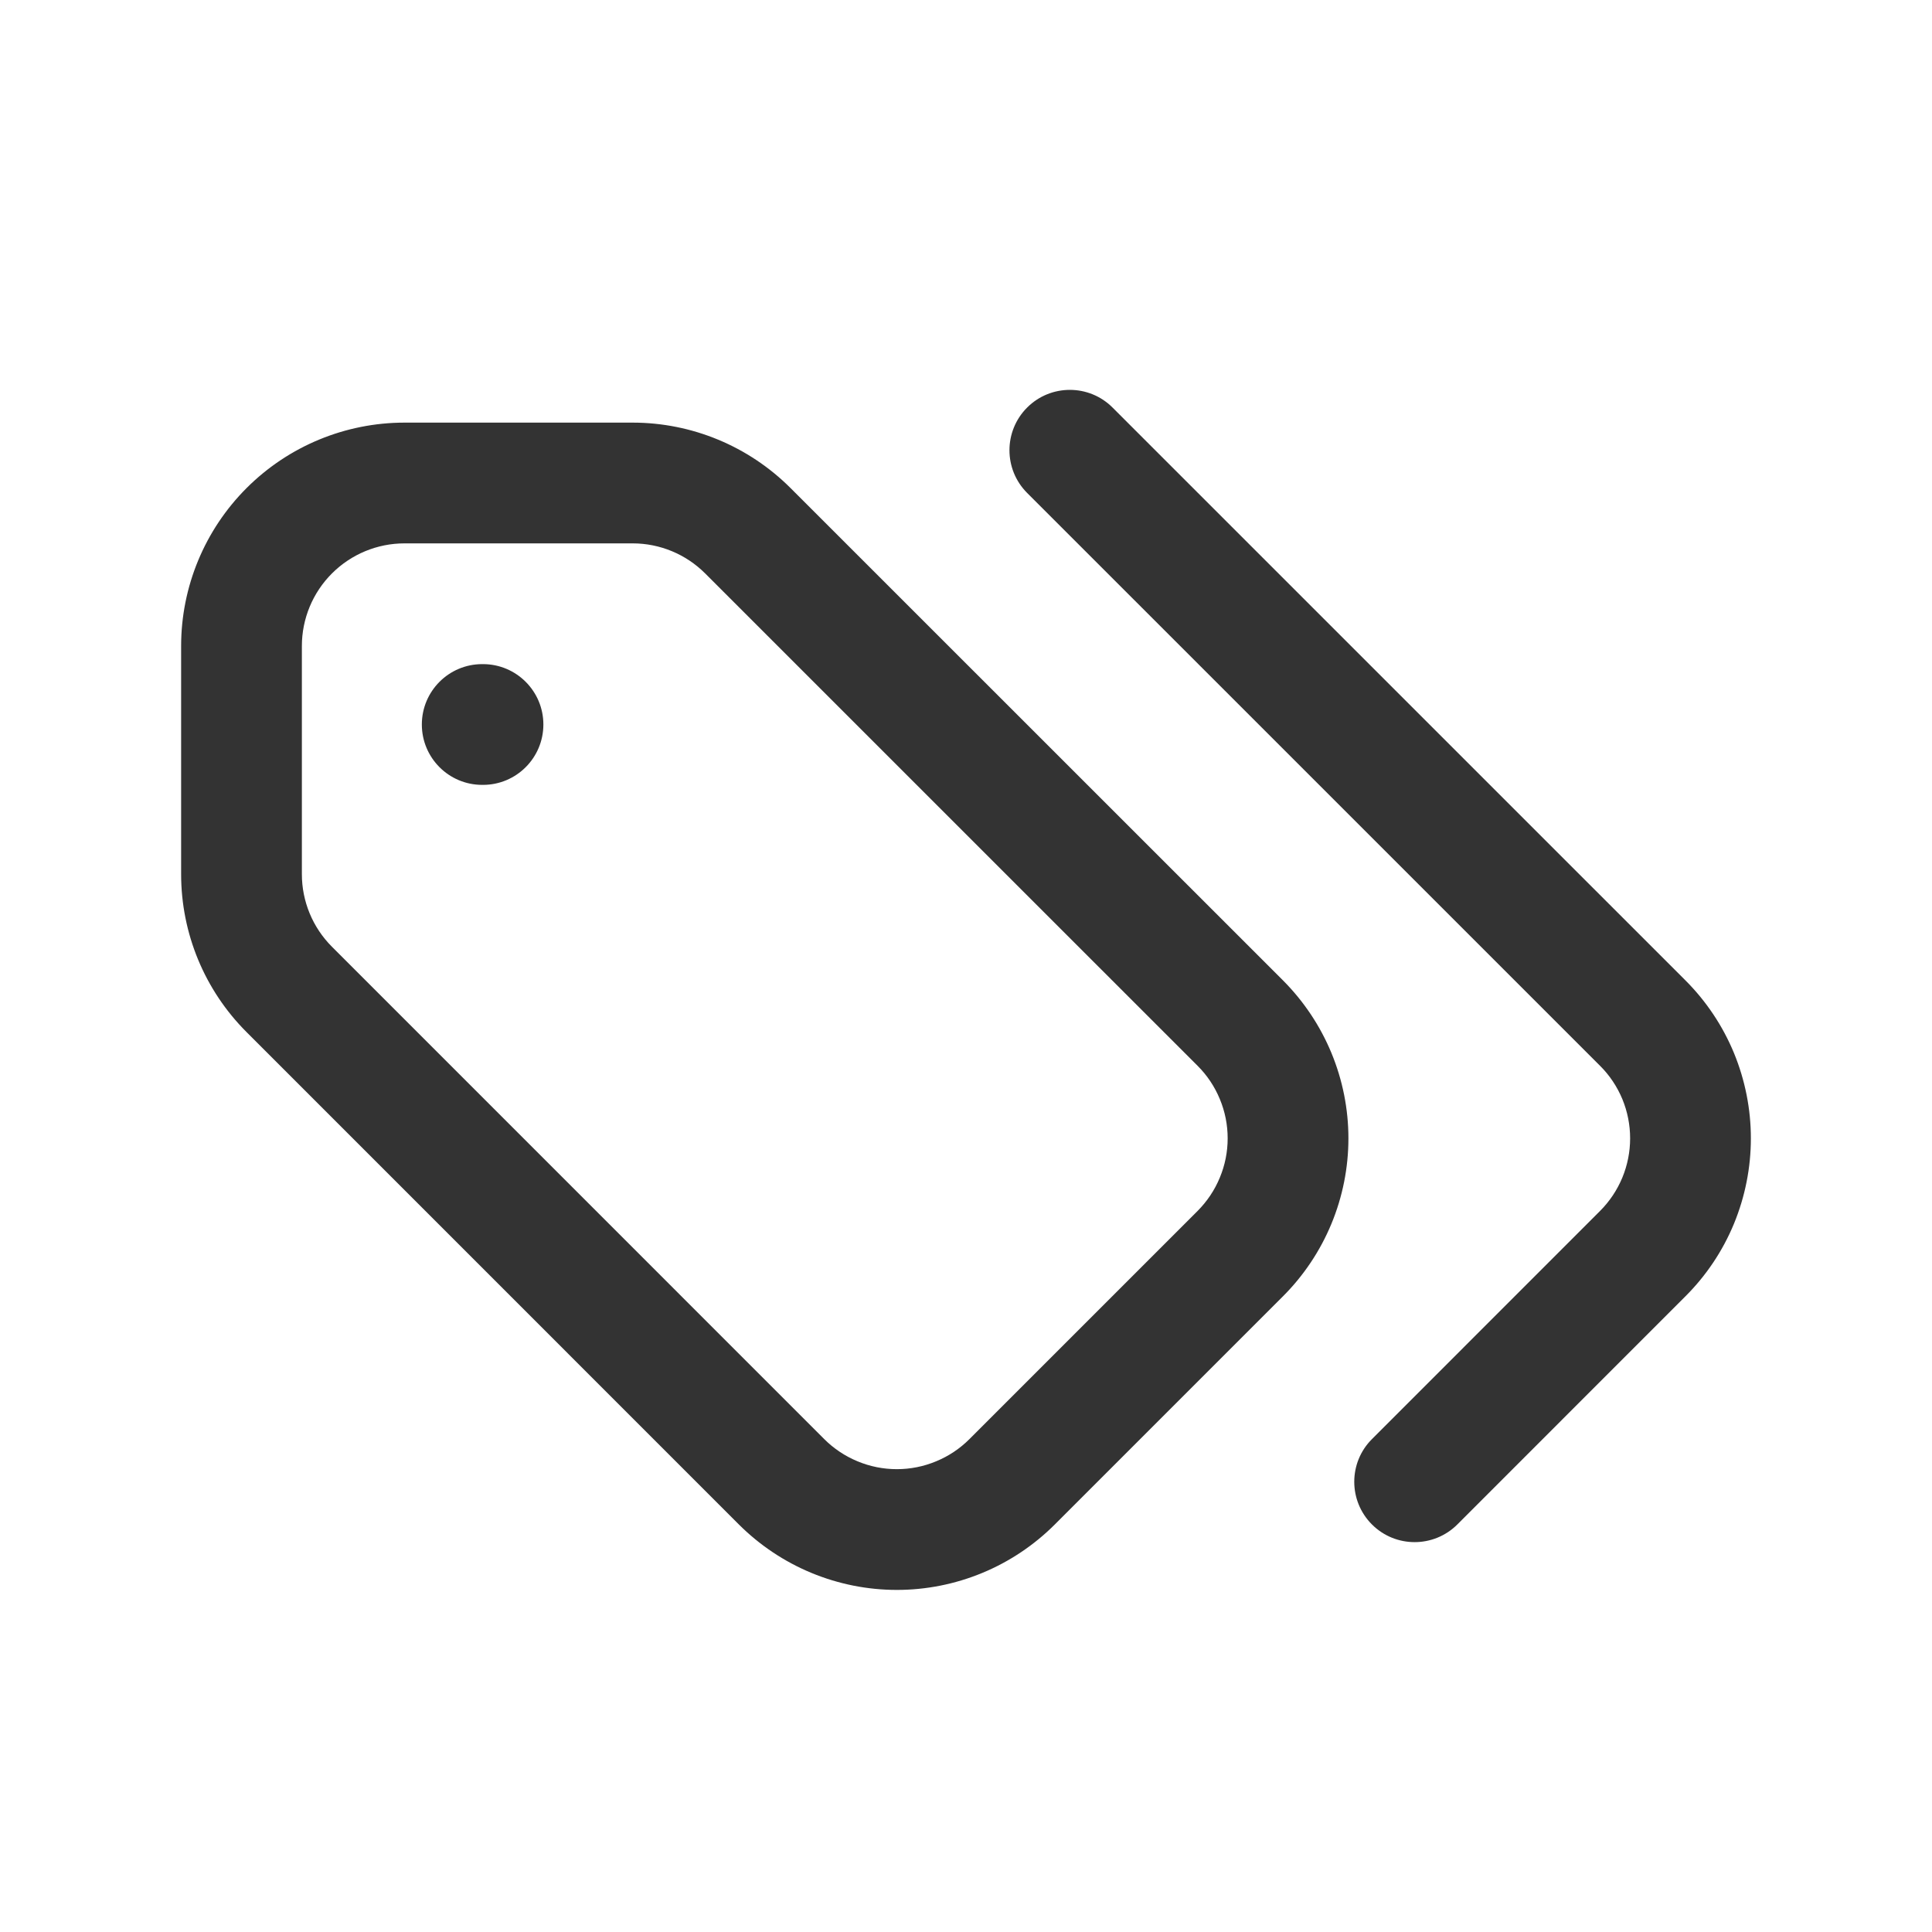 <svg width="32" height="32" viewBox="0 0 32 32" fill="none" xmlns="http://www.w3.org/2000/svg">
<path fill-rule="evenodd" clip-rule="evenodd" d="M17.013 6.75C17.403 6.36 18.037 6.36 18.427 6.75L27.916 16.238C28.26 16.582 28.533 16.99 28.719 17.439C28.904 17.888 29 18.369 29 18.855C29 19.341 28.904 19.822 28.719 20.271C28.533 20.72 28.26 21.128 27.916 21.471L24.138 25.25C23.747 25.64 23.114 25.64 22.724 25.25C22.333 24.859 22.333 24.226 22.724 23.836L26.502 20.057C26.66 19.899 26.785 19.712 26.871 19.505C26.956 19.299 27 19.078 27 18.855C27 18.631 26.956 18.41 26.871 18.204C26.785 17.998 26.66 17.81 26.502 17.653L17.013 8.165C16.622 7.774 16.622 7.141 17.013 6.75ZM4.084 8.084C4.778 7.39 5.719 7 6.7 7H10.479C11.459 7 12.4 7.39 13.094 8.084C13.094 8.084 13.094 8.084 13.094 8.084L21.25 16.238C21.593 16.582 21.866 16.99 22.052 17.439C22.238 17.888 22.334 18.369 22.334 18.855C22.334 19.341 22.238 19.822 22.052 20.271C21.866 20.72 21.593 21.128 21.25 21.471L17.471 25.25C17.128 25.593 16.72 25.866 16.271 26.052C15.822 26.238 15.341 26.334 14.855 26.334C14.369 26.334 13.888 26.238 13.439 26.052C12.99 25.866 12.582 25.593 12.238 25.25C12.238 25.25 12.238 25.25 12.238 25.25L4.084 17.095C3.389 16.401 3 15.46 3 14.479V10.7C3 9.719 3.39 8.778 4.084 8.084ZM6.7 9C6.249 9 5.817 9.179 5.498 9.498C5.179 9.817 5 10.249 5 10.7V14.479C5 14.93 5.179 15.362 5.498 15.681L13.652 23.836C13.81 23.994 13.998 24.119 14.204 24.204C14.41 24.29 14.631 24.334 14.855 24.334C15.078 24.334 15.299 24.29 15.505 24.204C15.712 24.119 15.899 23.994 16.057 23.836L19.836 20.057C19.993 19.899 20.119 19.712 20.204 19.505C20.29 19.299 20.334 19.078 20.334 18.855C20.334 18.631 20.29 18.41 20.204 18.204C20.119 17.998 19.994 17.81 19.836 17.653L11.68 9.498C11.361 9.179 10.929 9 10.479 9C10.479 9 10.479 9 10.479 9H6.7ZM6.987 12C6.987 11.448 7.434 11 7.987 11H8C8.552 11 9 11.448 9 12C9 12.552 8.552 13 8 13H7.987C7.434 13 6.987 12.552 6.987 12Z" fill="#333333"/>
</svg>
